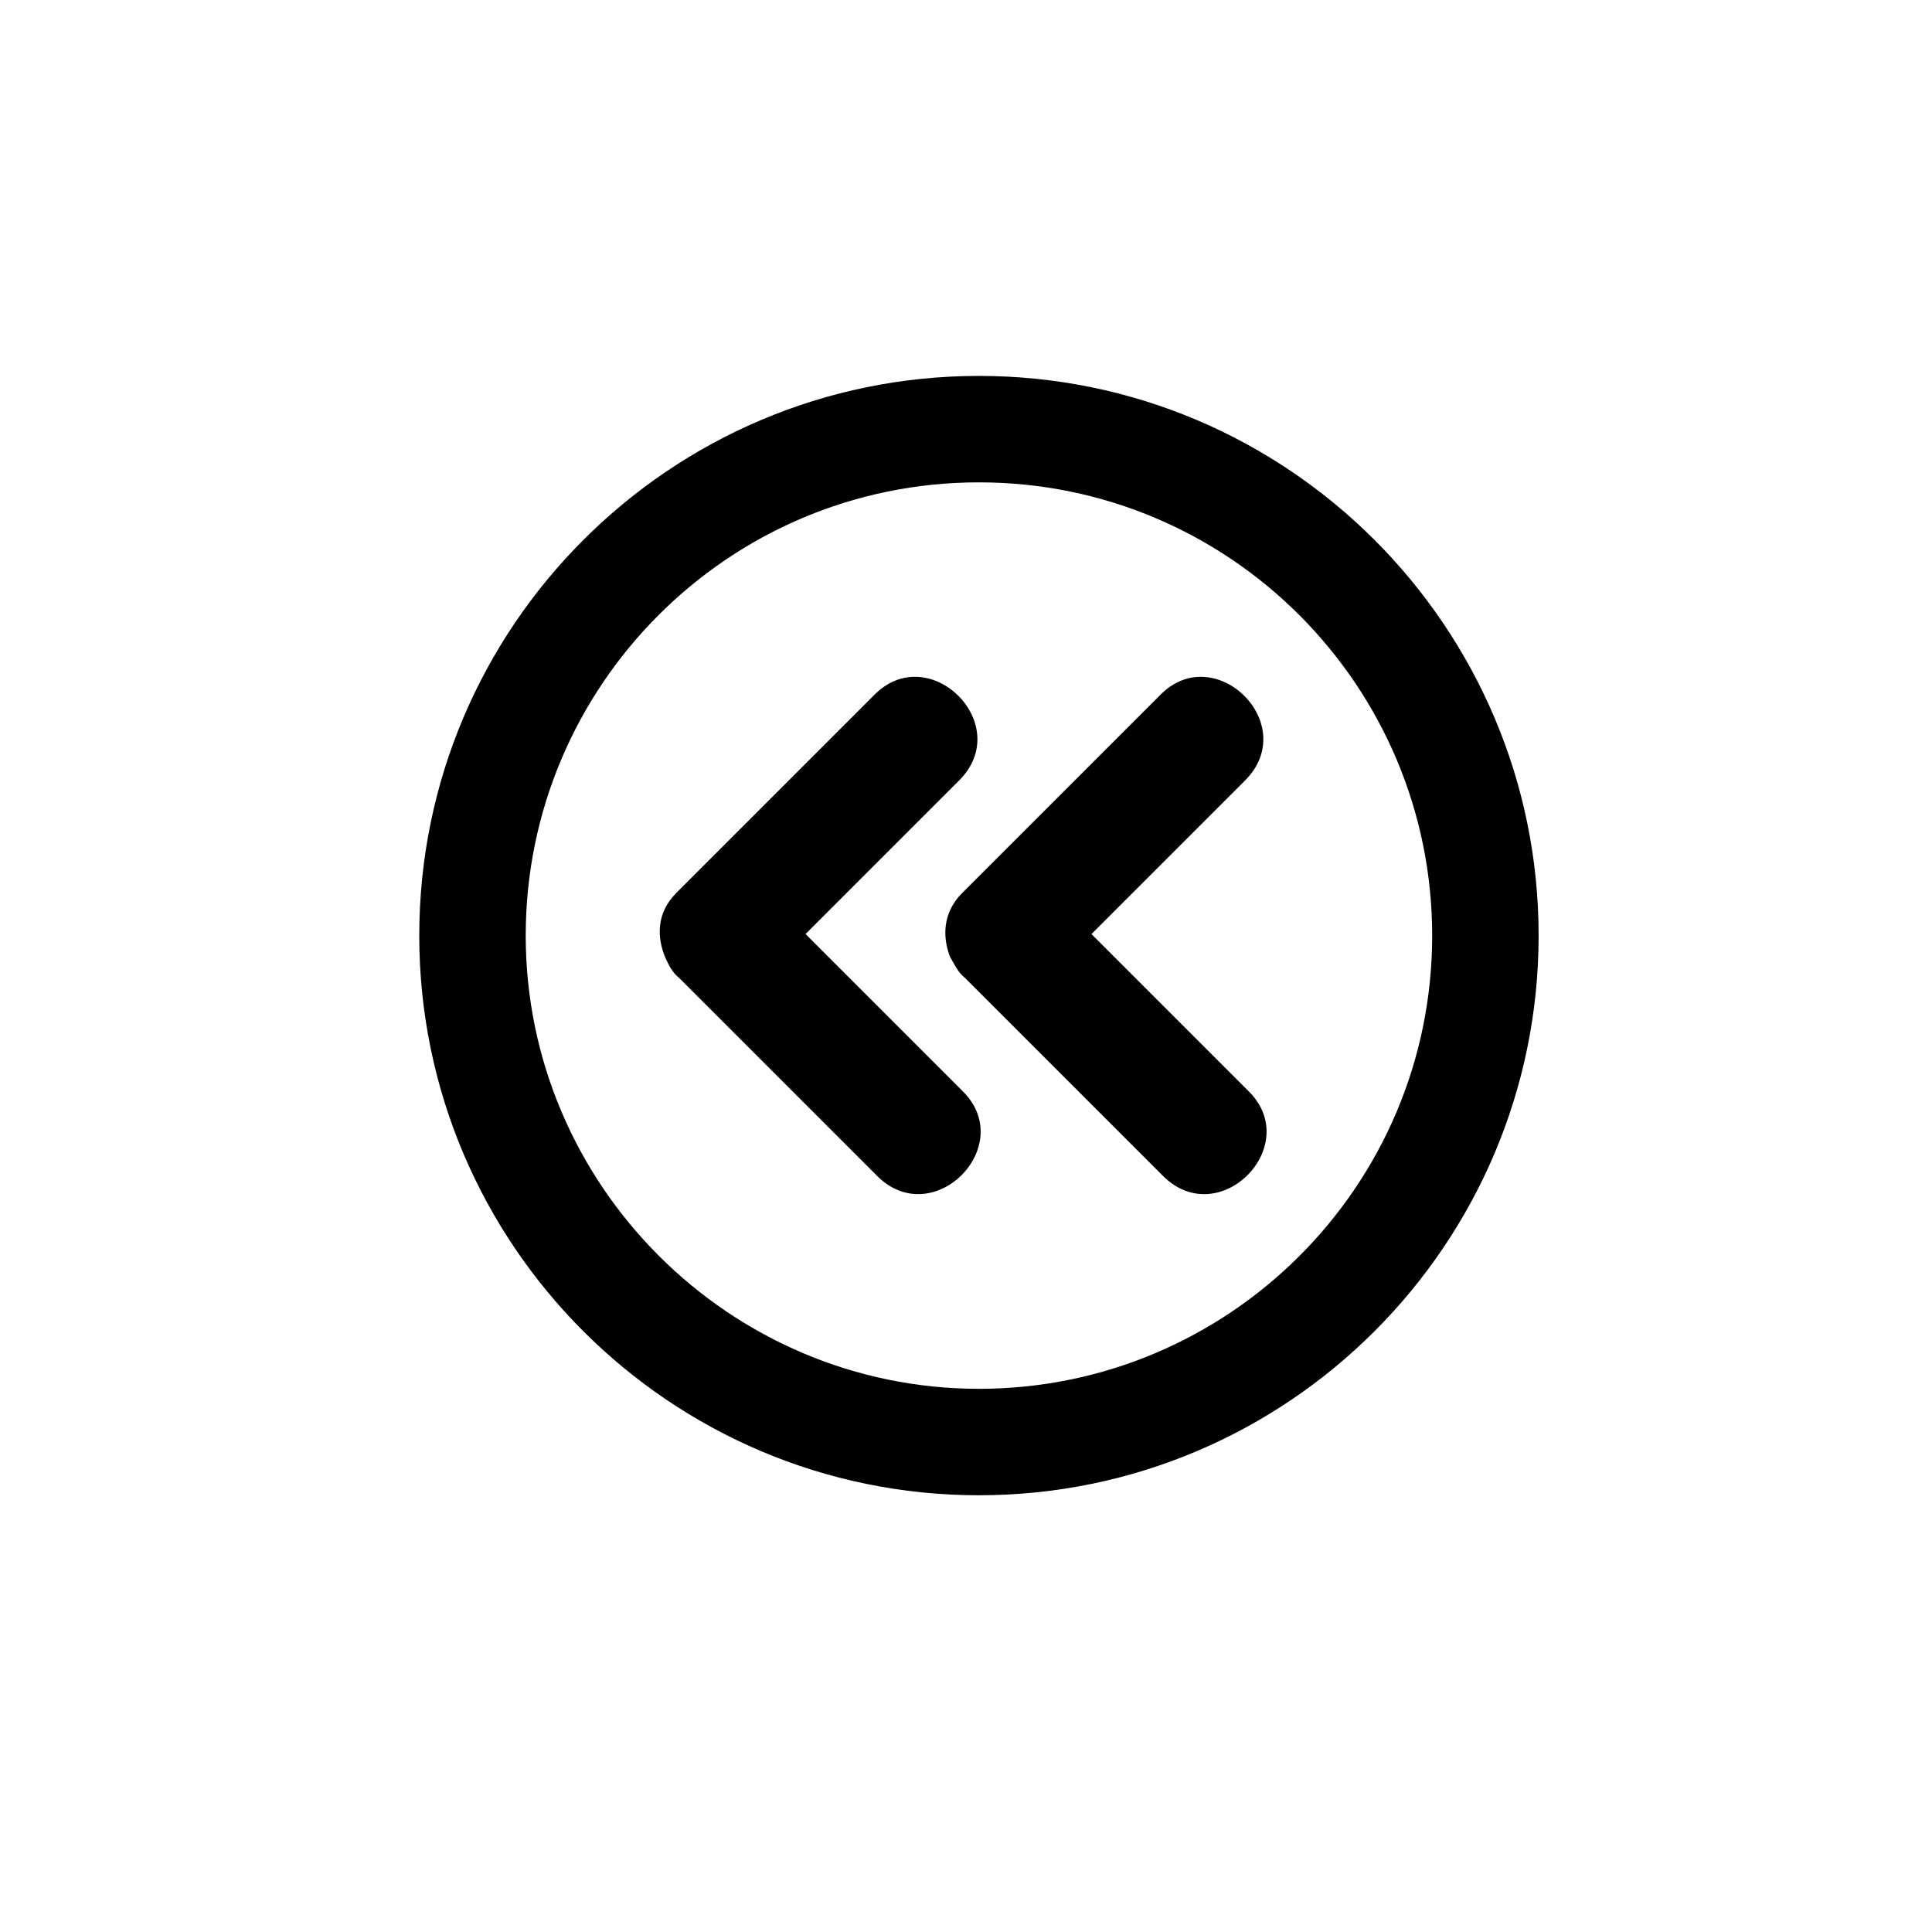 <?xml version="1.0" encoding="UTF-8"?>
<!-- Uploaded to: ICON Repo, www.svgrepo.com, Generator: ICON Repo Mixer Tools -->
<svg fill="#000000" width="800px" height="800px" version="1.1" viewBox="144 144 512 512" xmlns="http://www.w3.org/2000/svg">
 <g>
  <path d="m403.43 540.26c81.82 0 148.32-66.504 148.32-148.32 0-81.82-66.504-148.32-148.32-148.32-81.82 0-148.32 66.504-148.32 148.32-0.004 81.82 66.5 148.32 148.32 148.32zm0-268.43c66.504 0 120.11 54.008 120.11 120.11 0 66.504-54.008 120.11-120.11 120.11-66.102 0-120.11-54.008-120.11-120.11s53.605-120.11 120.11-120.11z"/>
  <path d="m395.77 397.58v0c1.211 2.016 2.016 4.031 4.031 5.644 17.332 17.332 35.066 35.066 52.395 52.395 14.914 14.914 37.484-8.062 22.57-22.57-13.703-13.703-27.809-27.809-41.516-41.516l40.707-40.707c14.914-14.914-8.062-37.484-22.57-22.57-17.332 17.332-35.066 35.066-52.395 52.395-5.238 5.238-5.238 11.688-3.223 16.93z"/>
  <path d="m320.4 397.98c0.805 1.613 1.613 3.629 3.629 5.238 17.332 17.332 35.066 35.066 52.395 52.395 14.914 14.914 37.484-8.062 22.57-22.57-13.703-13.703-27.809-27.809-41.516-41.516 13.703-13.703 27.004-27.004 40.707-40.707 14.914-14.914-8.062-37.484-22.57-22.57-17.332 17.332-35.066 35.066-52.395 52.395-5.242 5.242-5.242 11.691-2.82 17.336-0.406 0-0.406 0 0 0z"/>
 </g>
</svg>